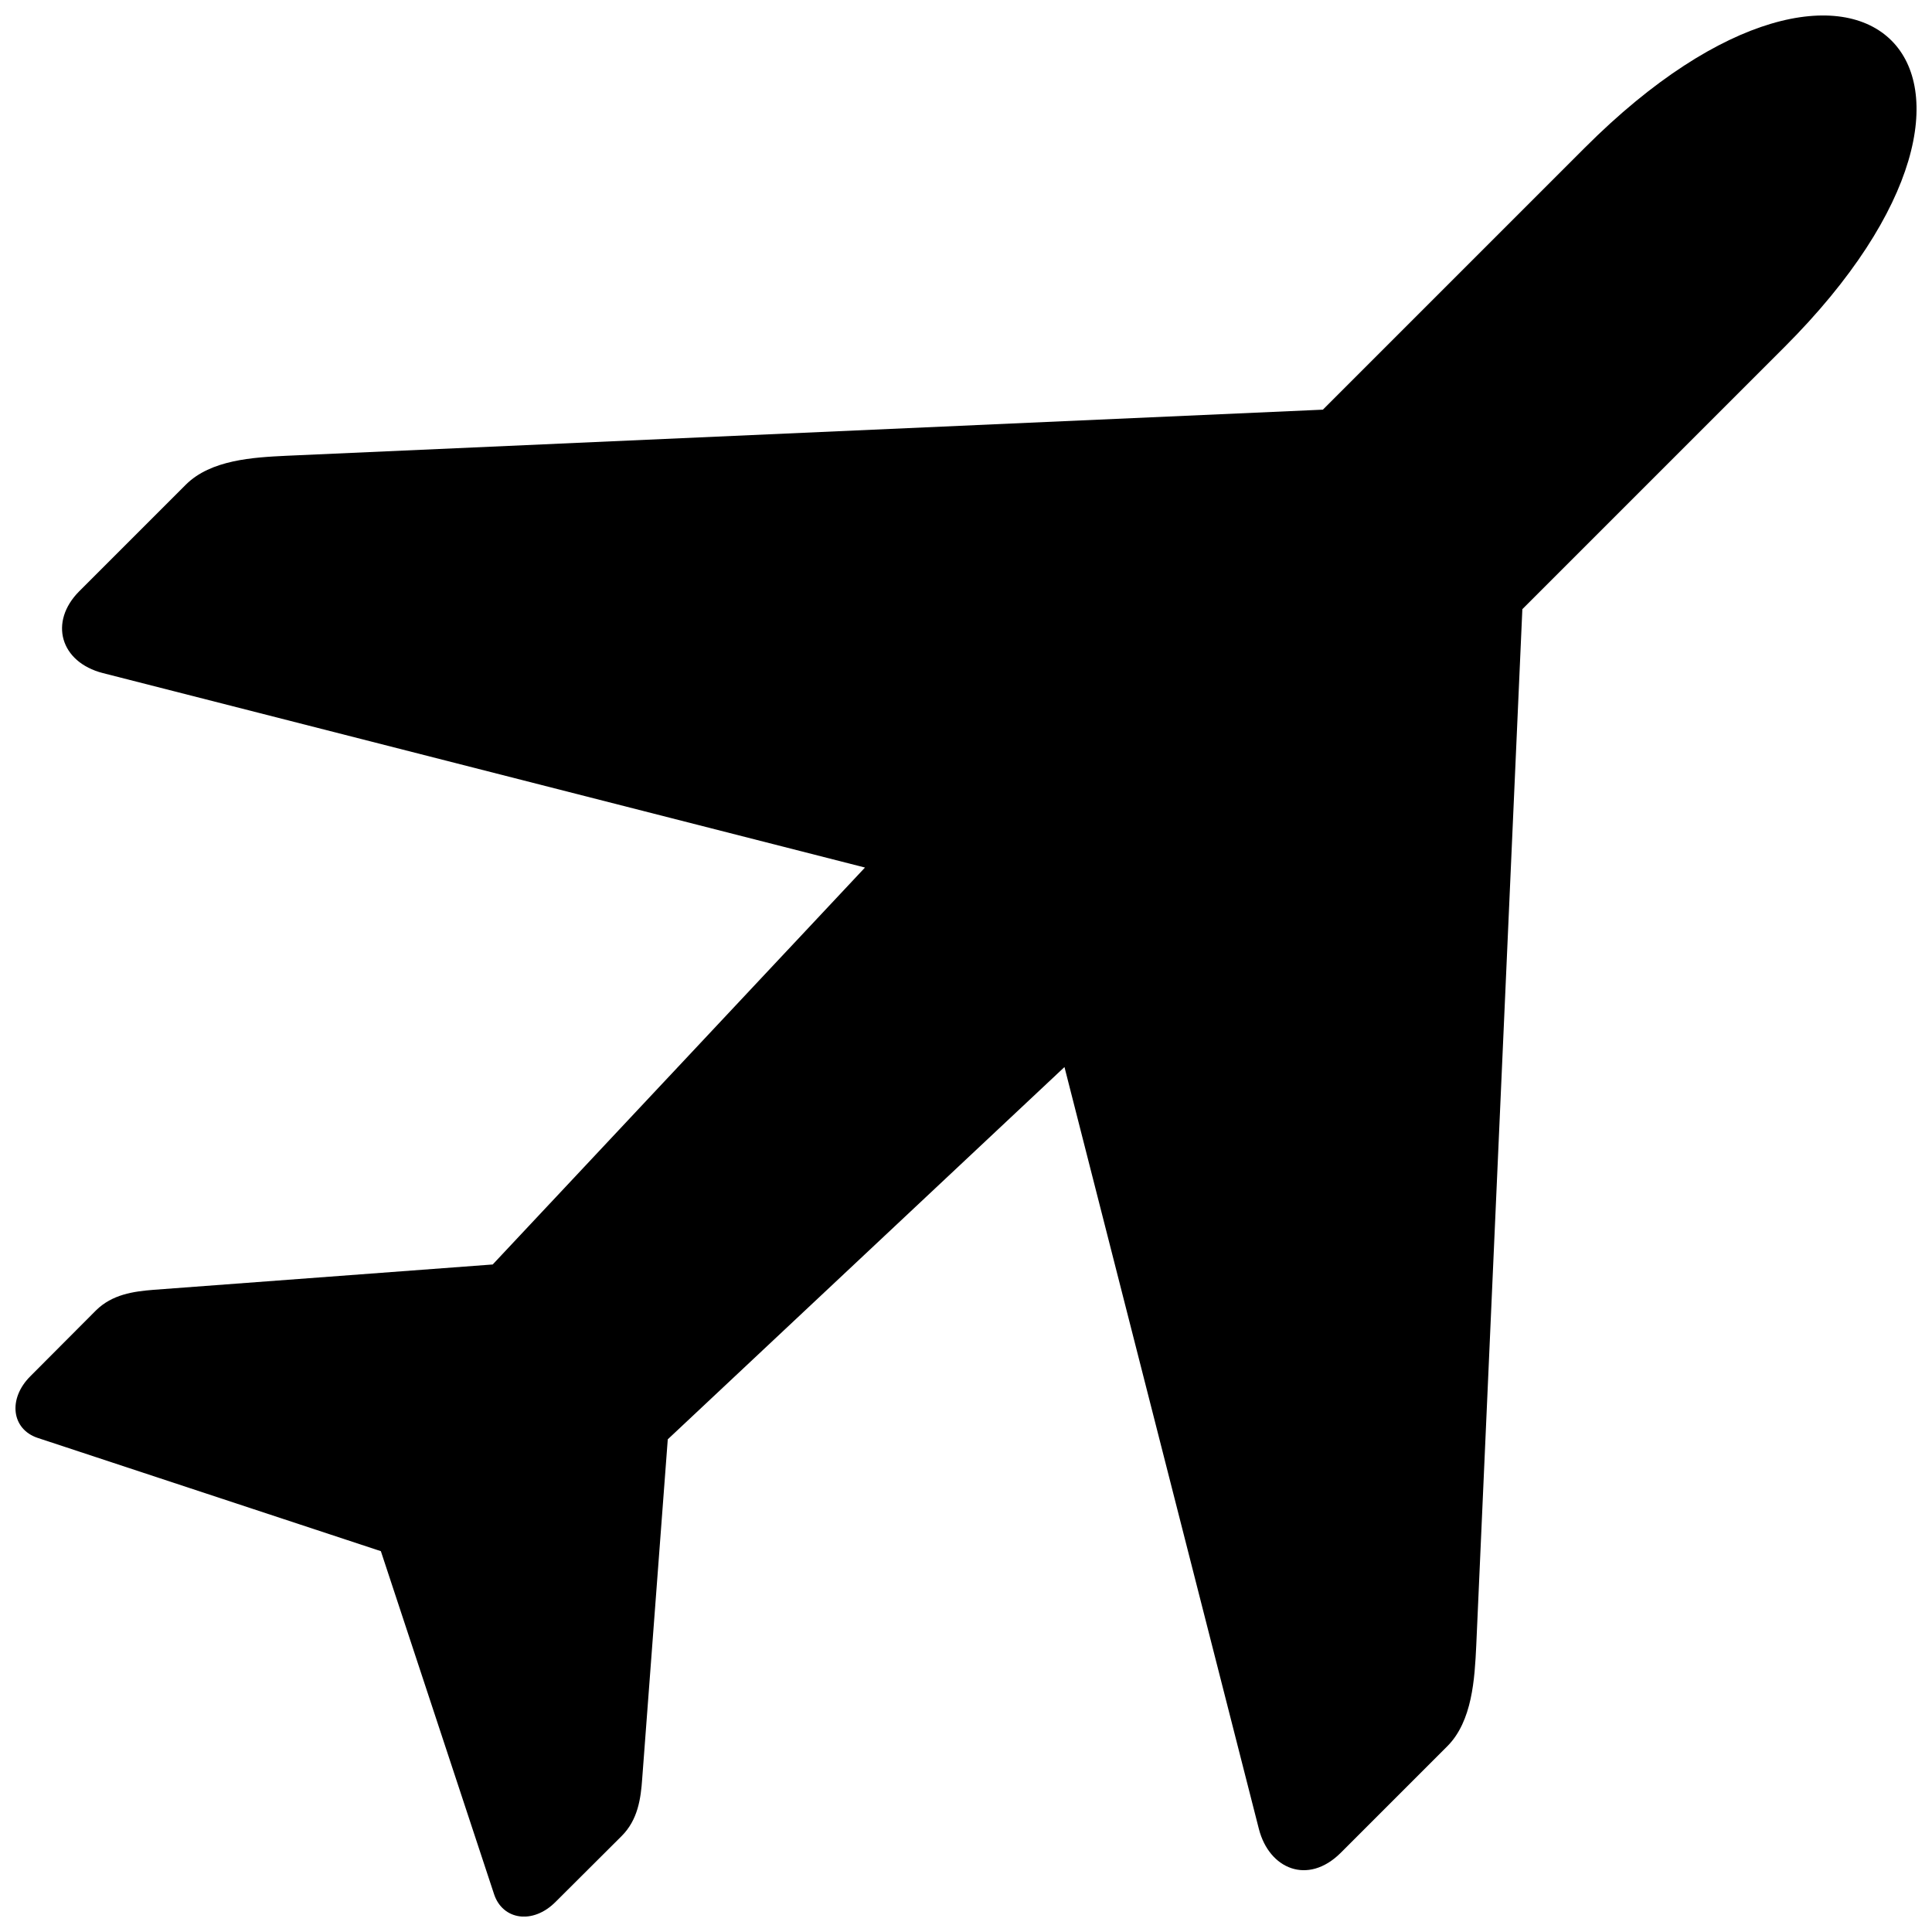 <?xml version="1.0" encoding="UTF-8"?>
<!-- Uploaded to: SVG Repo, www.svgrepo.com, Generator: SVG Repo Mixer Tools -->
<svg width="800px" height="800px" version="1.1" viewBox="144 144 512 512" xmlns="http://www.w3.org/2000/svg">
 <defs>
  <clipPath id="a">
   <path d="m148.09 148.09h503.81v503.81h-503.81z"/>
  </clipPath>
 </defs>
 <g clip-path="url(#a)">
  <path d="m547.44 305.43-12.219 274.68c-0.422 8.77-1.027 20.023-7.684 26.676l-28.25 28.25c-8.711 8.648-18.934 4.234-21.656-6.289l-51.535-201.97-105.13 98.656-6.773 89.887c-0.363 5.324-1.148 10.949-5.445 15.242l-17.48 17.422c-6.109 6.168-14.094 4.777-16.332-1.996l-30.004-90.914-90.914-30.004c-6.957-2.297-7.984-10.344-1.996-16.332l17.422-17.48c4.293-4.234 9.922-5.019 15.242-5.445l89.887-6.715 98.656-105.19-201.97-51.535c-11.312-2.902-14.336-13.551-6.289-21.656l28.25-28.25c6.652-6.652 17.906-7.258 26.676-7.684l274.68-12.219 69.379-69.379c73.129-73.191 126.06-20.266 52.867 52.867l-69.379 69.379z"/>
 </g>
</svg>